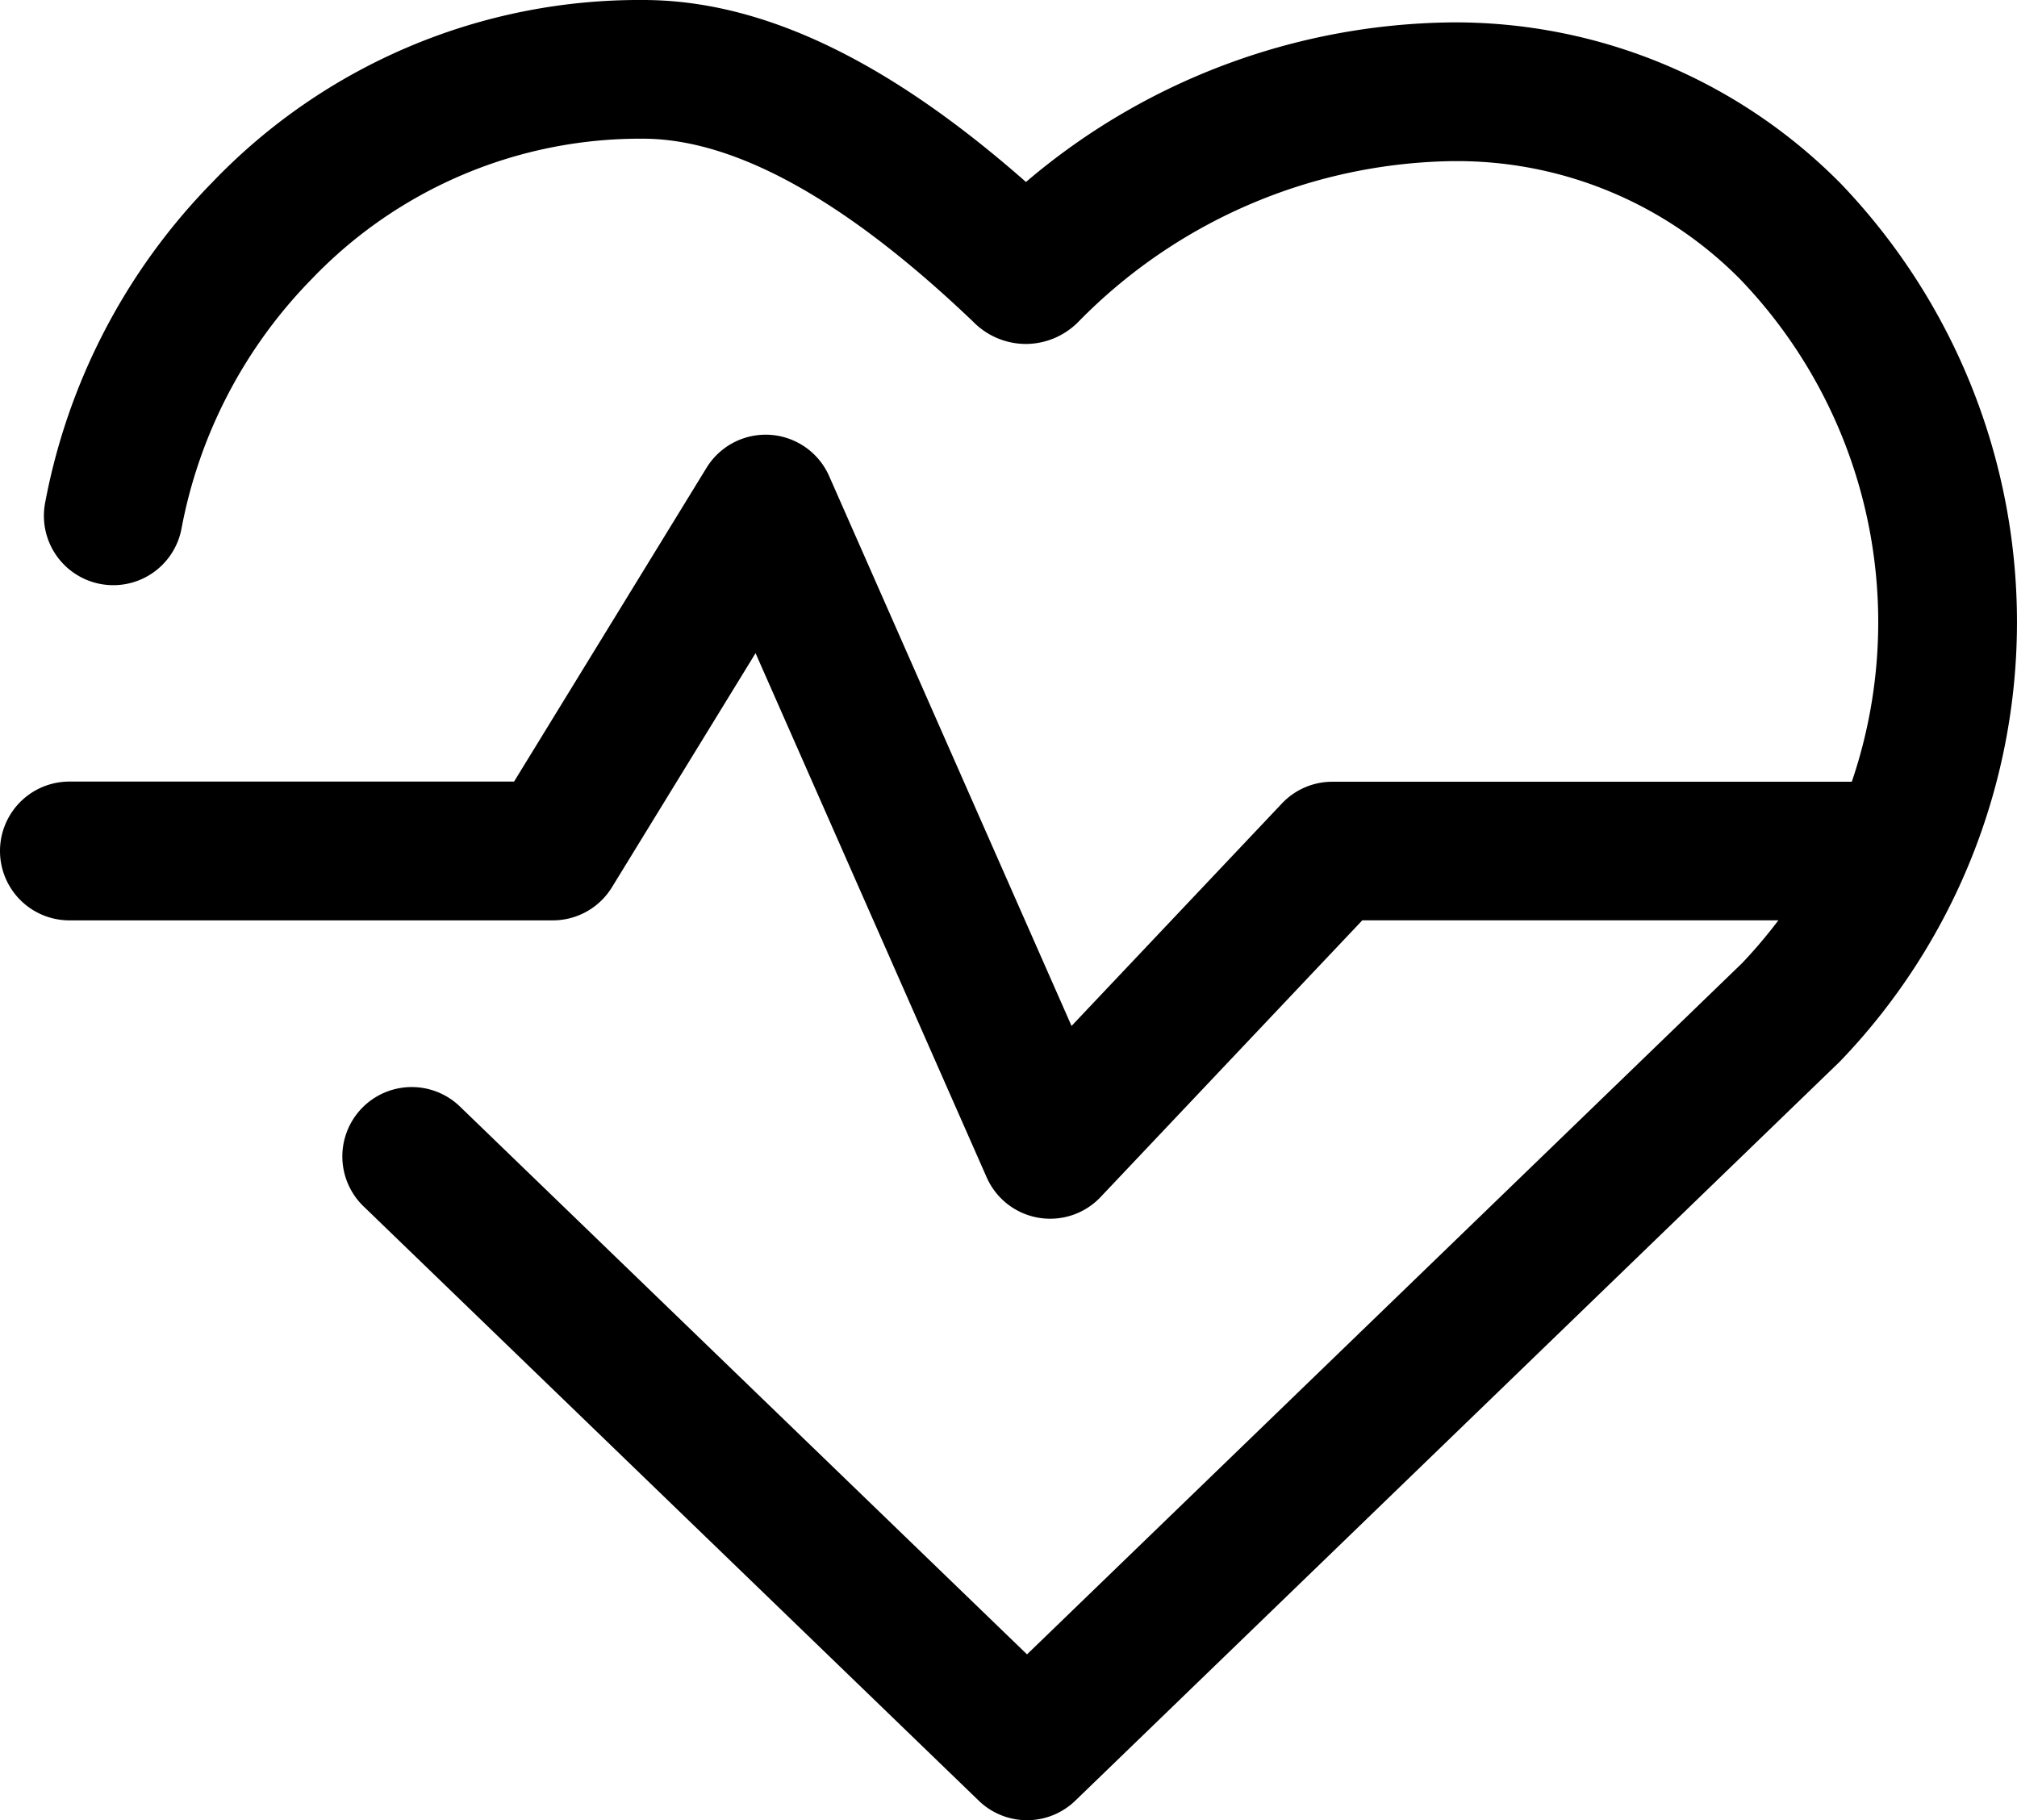 <svg xmlns="http://www.w3.org/2000/svg" width="71.905" height="64.896" viewBox="0 0 71.905 64.896">
  <g id="solution-alert" transform="translate(0 -24.955)">
    <g id="Group_7965" data-name="Group 7965" transform="translate(1.566 24.955)">
      <g id="Group_7964" data-name="Group 7964">
        <path id="Path_11675" data-name="Path 11675" d="M75.17,31.461a19.314,19.314,0,0,0-13.795-5.708,23.774,23.774,0,0,0-15.213,5.69c-4.953-4.361-9.433-6.488-13.651-6.488a21.069,21.069,0,0,0-15.355,6.5A22.154,22.154,0,0,0,11.2,42.859a2.474,2.474,0,1,0,4.852.97,17.264,17.264,0,0,1,4.638-8.916A16.2,16.2,0,0,1,32.511,29.9c3.281,0,7.256,2.211,11.771,6.527a2.636,2.636,0,0,0,1.873.791h0a2.637,2.637,0,0,0,1.873-.787A19.051,19.051,0,0,1,61.316,30.7h.045a14.189,14.189,0,0,1,10.263,4.211,17.65,17.65,0,0,1,.068,24.382L46.2,83.937,25.984,64.406a2.473,2.473,0,1,0-3.438,3.557L44.481,89.155a2.474,2.474,0,0,0,3.438,0L75.179,62.8a22.595,22.595,0,0,0-.01-31.341Z" transform="translate(-11.153 -24.955)"/>
      </g>
    </g>
    <g id="Group_7967" data-name="Group 7967" transform="translate(0 40.458)">
      <g id="Group_7966" data-name="Group 7966">
        <path id="Path_11676" data-name="Path 11676" d="M67.452,147.713H47.5a2.469,2.469,0,0,0-1.8.774l-7.5,7.932-8.64-19.6a2.473,2.473,0,0,0-4.372-.3l-6.862,11.188H2.474a2.474,2.474,0,1,0,0,4.948H19.707a2.473,2.473,0,0,0,2.109-1.181l5.119-8.345,8.239,18.687a2.472,2.472,0,0,0,1.842,1.44,2.51,2.51,0,0,0,.421.036,2.473,2.473,0,0,0,1.8-.774l9.328-9.864h18.89a2.474,2.474,0,1,0,0-4.948Z" transform="translate(0 -135.345)"/>
      </g>
    </g>
  </g>
</svg>

